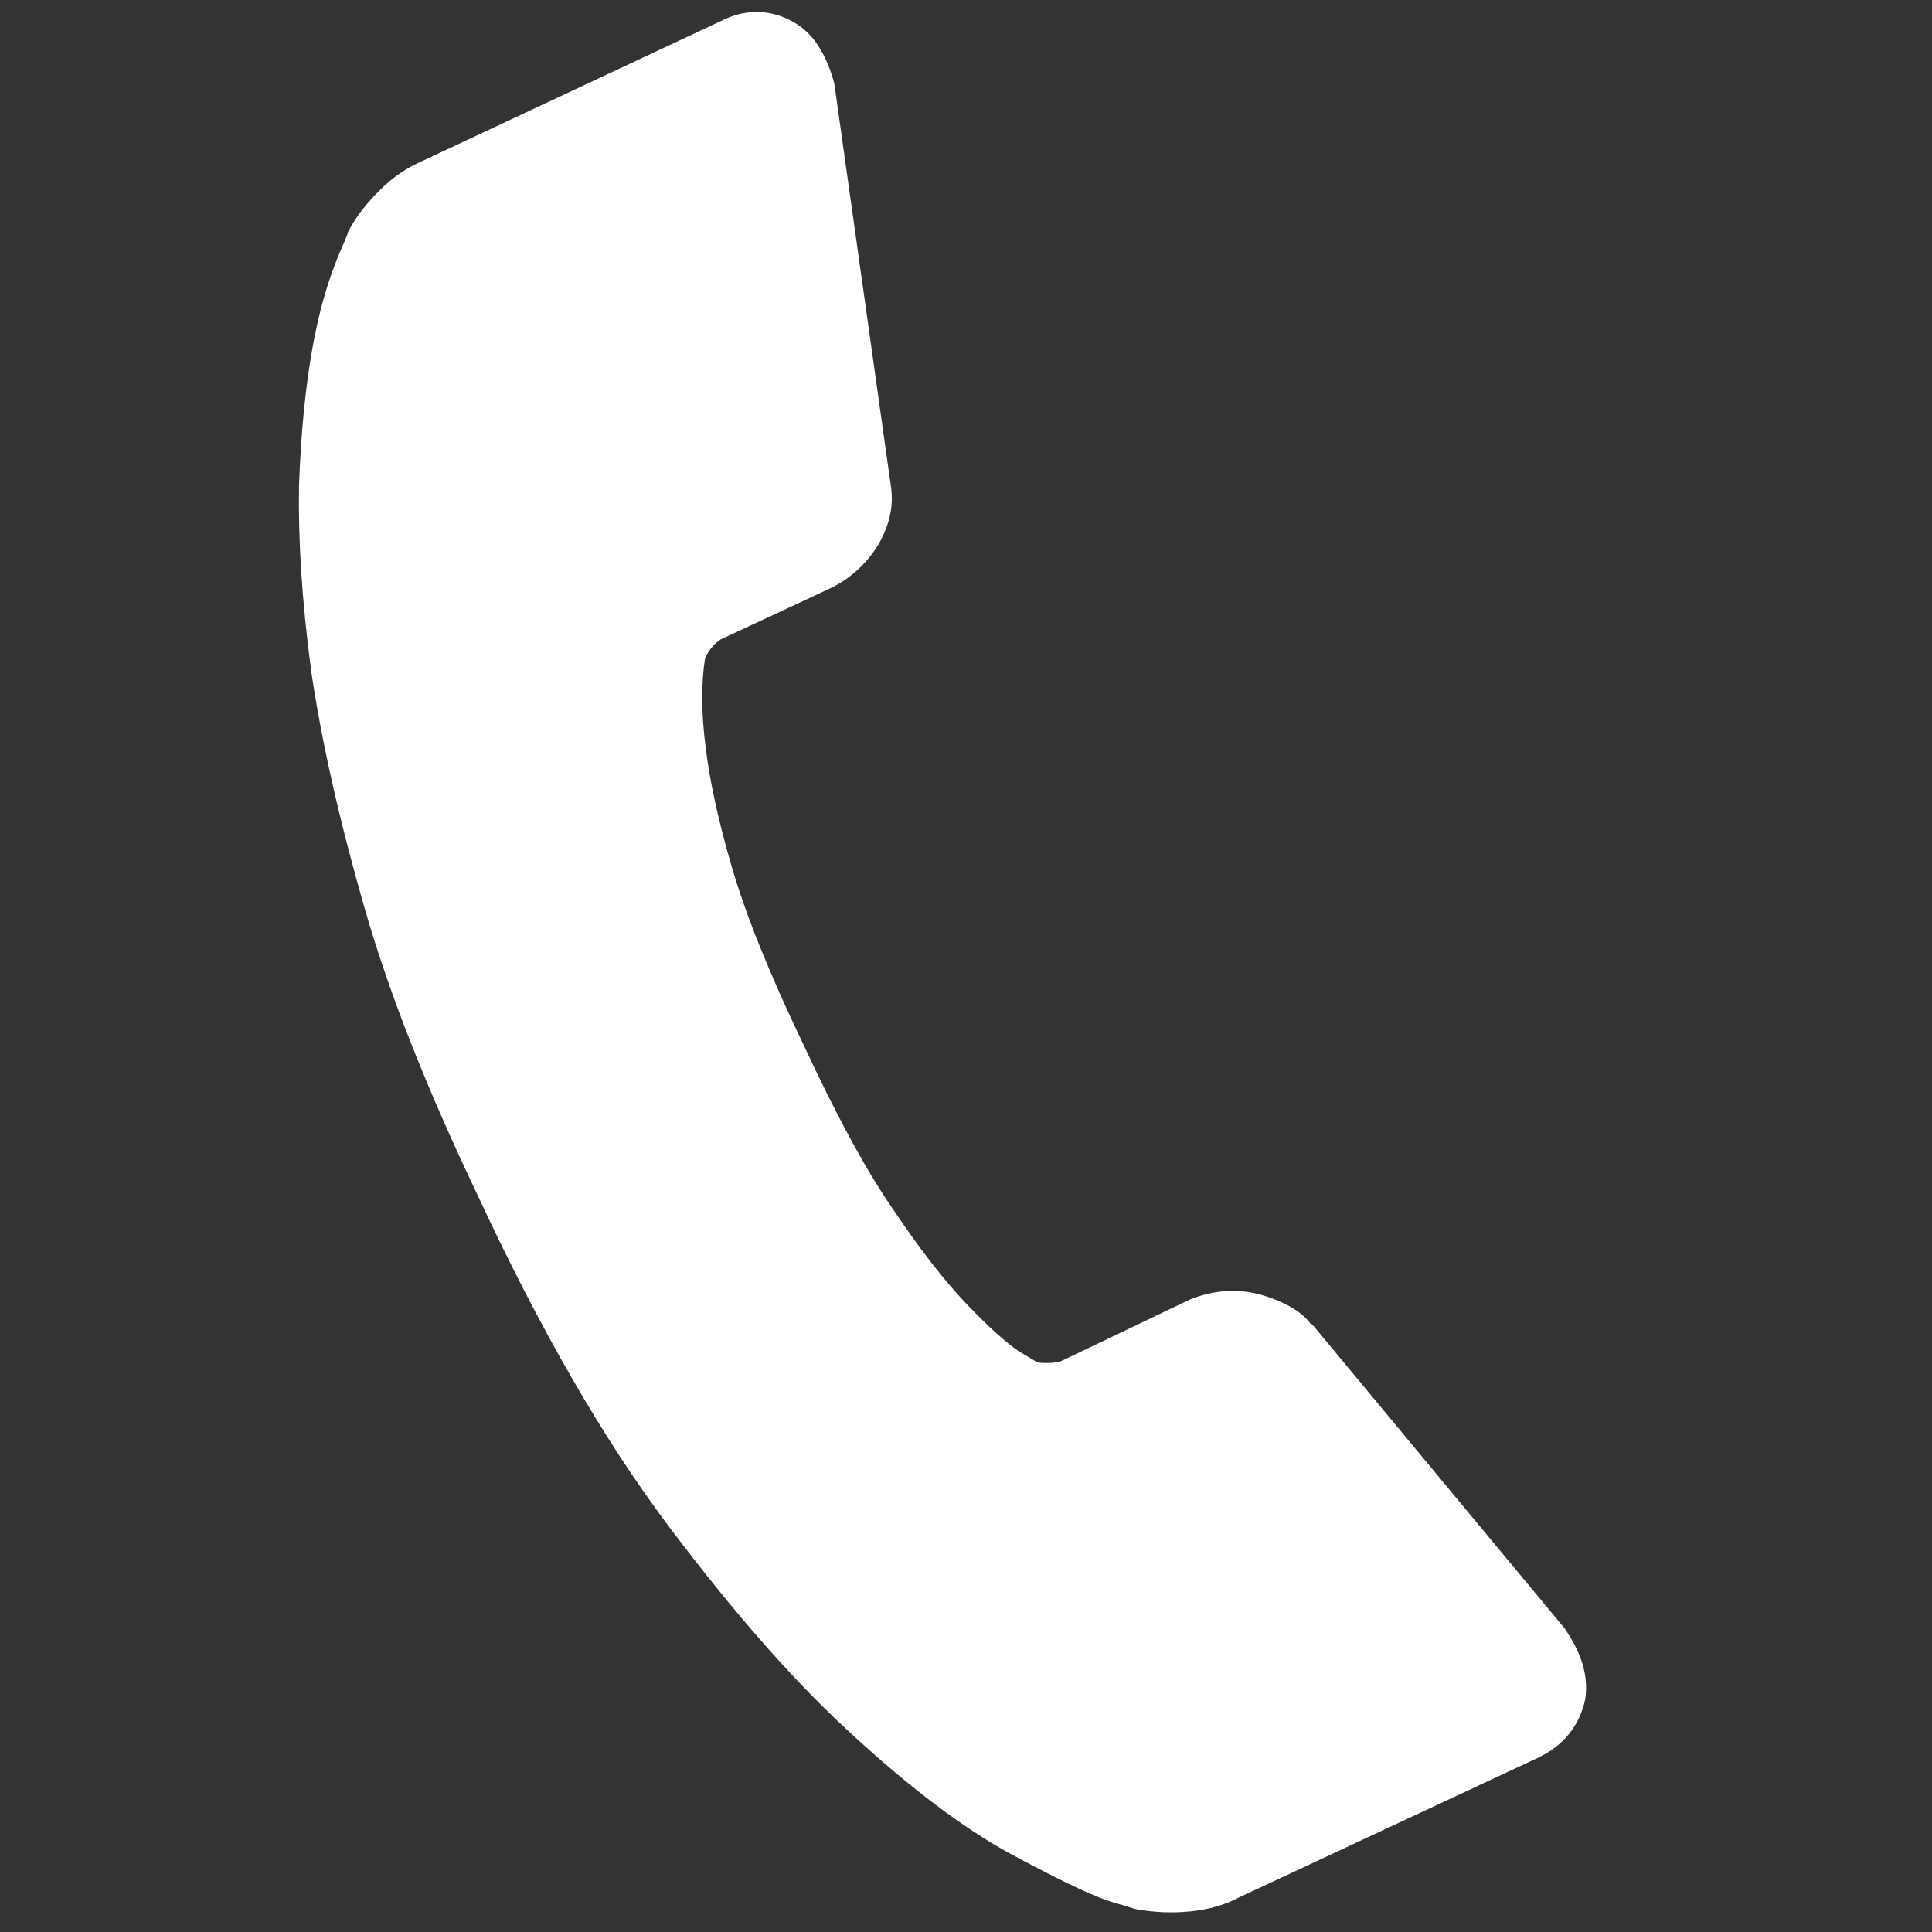 <?xml version="1.0" encoding="utf-8"?>
<!-- Generator: Adobe Illustrator 22.0.0, SVG Export Plug-In . SVG Version: 6.00 Build 0)  -->
<svg version="1.1" id="Capa_1" xmlns="http://www.w3.org/2000/svg" xmlns:xlink="http://www.w3.org/1999/xlink" x="0px" y="0px"
	 viewBox="0 0 206.1 206.1" style="enable-background:new 0 0 206.1 206.1;" xml:space="preserve">
<rect x="0" y="0" width="206.1" height="206.1" fill="#333333" stroke="none"/>
<style type="text/css">
	.st0{fill:#FFFFFF;}
</style>
<g>
	<g>
		<path class="st0" d="M169.1,181.3c-0.6,2.8-2.3,4.9-5,6.2l-31.9,14.9c-1.5,0.8-3.2,1.3-5.2,1.5c-2,0.2-3.9,0.1-5.6-0.2
			c-0.1,0-0.5-0.1-1.1-0.3c-0.6-0.2-1.4-0.4-2.3-0.7c-2.2-0.8-5.7-2.5-10.5-5.1c-4.7-2.6-10.2-6.7-16.3-12.3
			c-6.2-5.6-12.8-13.1-19.8-22.4c-7-9.3-13.8-21.1-20.4-35.3c-5.3-11.1-9.4-21.3-12.1-30.7c-2.7-9.4-4.6-17.8-5.7-25.3
			c-1-7.5-1.4-14.1-1.3-19.8c0.2-5.7,0.7-10.5,1.4-14.5s1.6-6.9,2.4-9s1.4-3.2,1.4-3.5c0.8-1.6,2-3.1,3.4-4.5
			c1.4-1.4,2.9-2.4,4.5-3.1l32-15c2.2-1.1,4.4-1.2,6.5-0.4c1.5,0.6,2.7,1.5,3.6,2.8C88,5.9,88.6,7.4,89,8.9l6,42.7
			c0.4,2.3-0.1,4.4-1.3,6.5c-1.3,2.1-3,3.6-5,4.6l-11.8,5.5c-0.3,0.2-0.7,0.5-1,0.9c-0.4,0.5-0.6,0.9-0.7,1.2
			c-0.4,2.6-0.4,5.9,0.1,9.6c0.4,3.3,1.3,7.6,2.8,12.7c1.5,5.1,4,11.3,7.5,18.6c3.4,7.3,6.5,13.2,9.6,17.7c3,4.5,5.7,7.9,8,10.3
			c2.3,2.4,4.1,4,5.4,4.9l2,1.2c0.2,0.1,0.7,0.1,1.2,0.1c0.6,0,1.1-0.1,1.4-0.2l13.8-6.6c2.8-1.1,5.6-1.2,8.4-0.2
			c2,0.7,3.5,1.6,4.4,2.8l0.2,0.1l26.9,32.4C168.7,176.3,169.5,178.8,169.1,181.3z"/>
	</g>
</g>
</svg>
